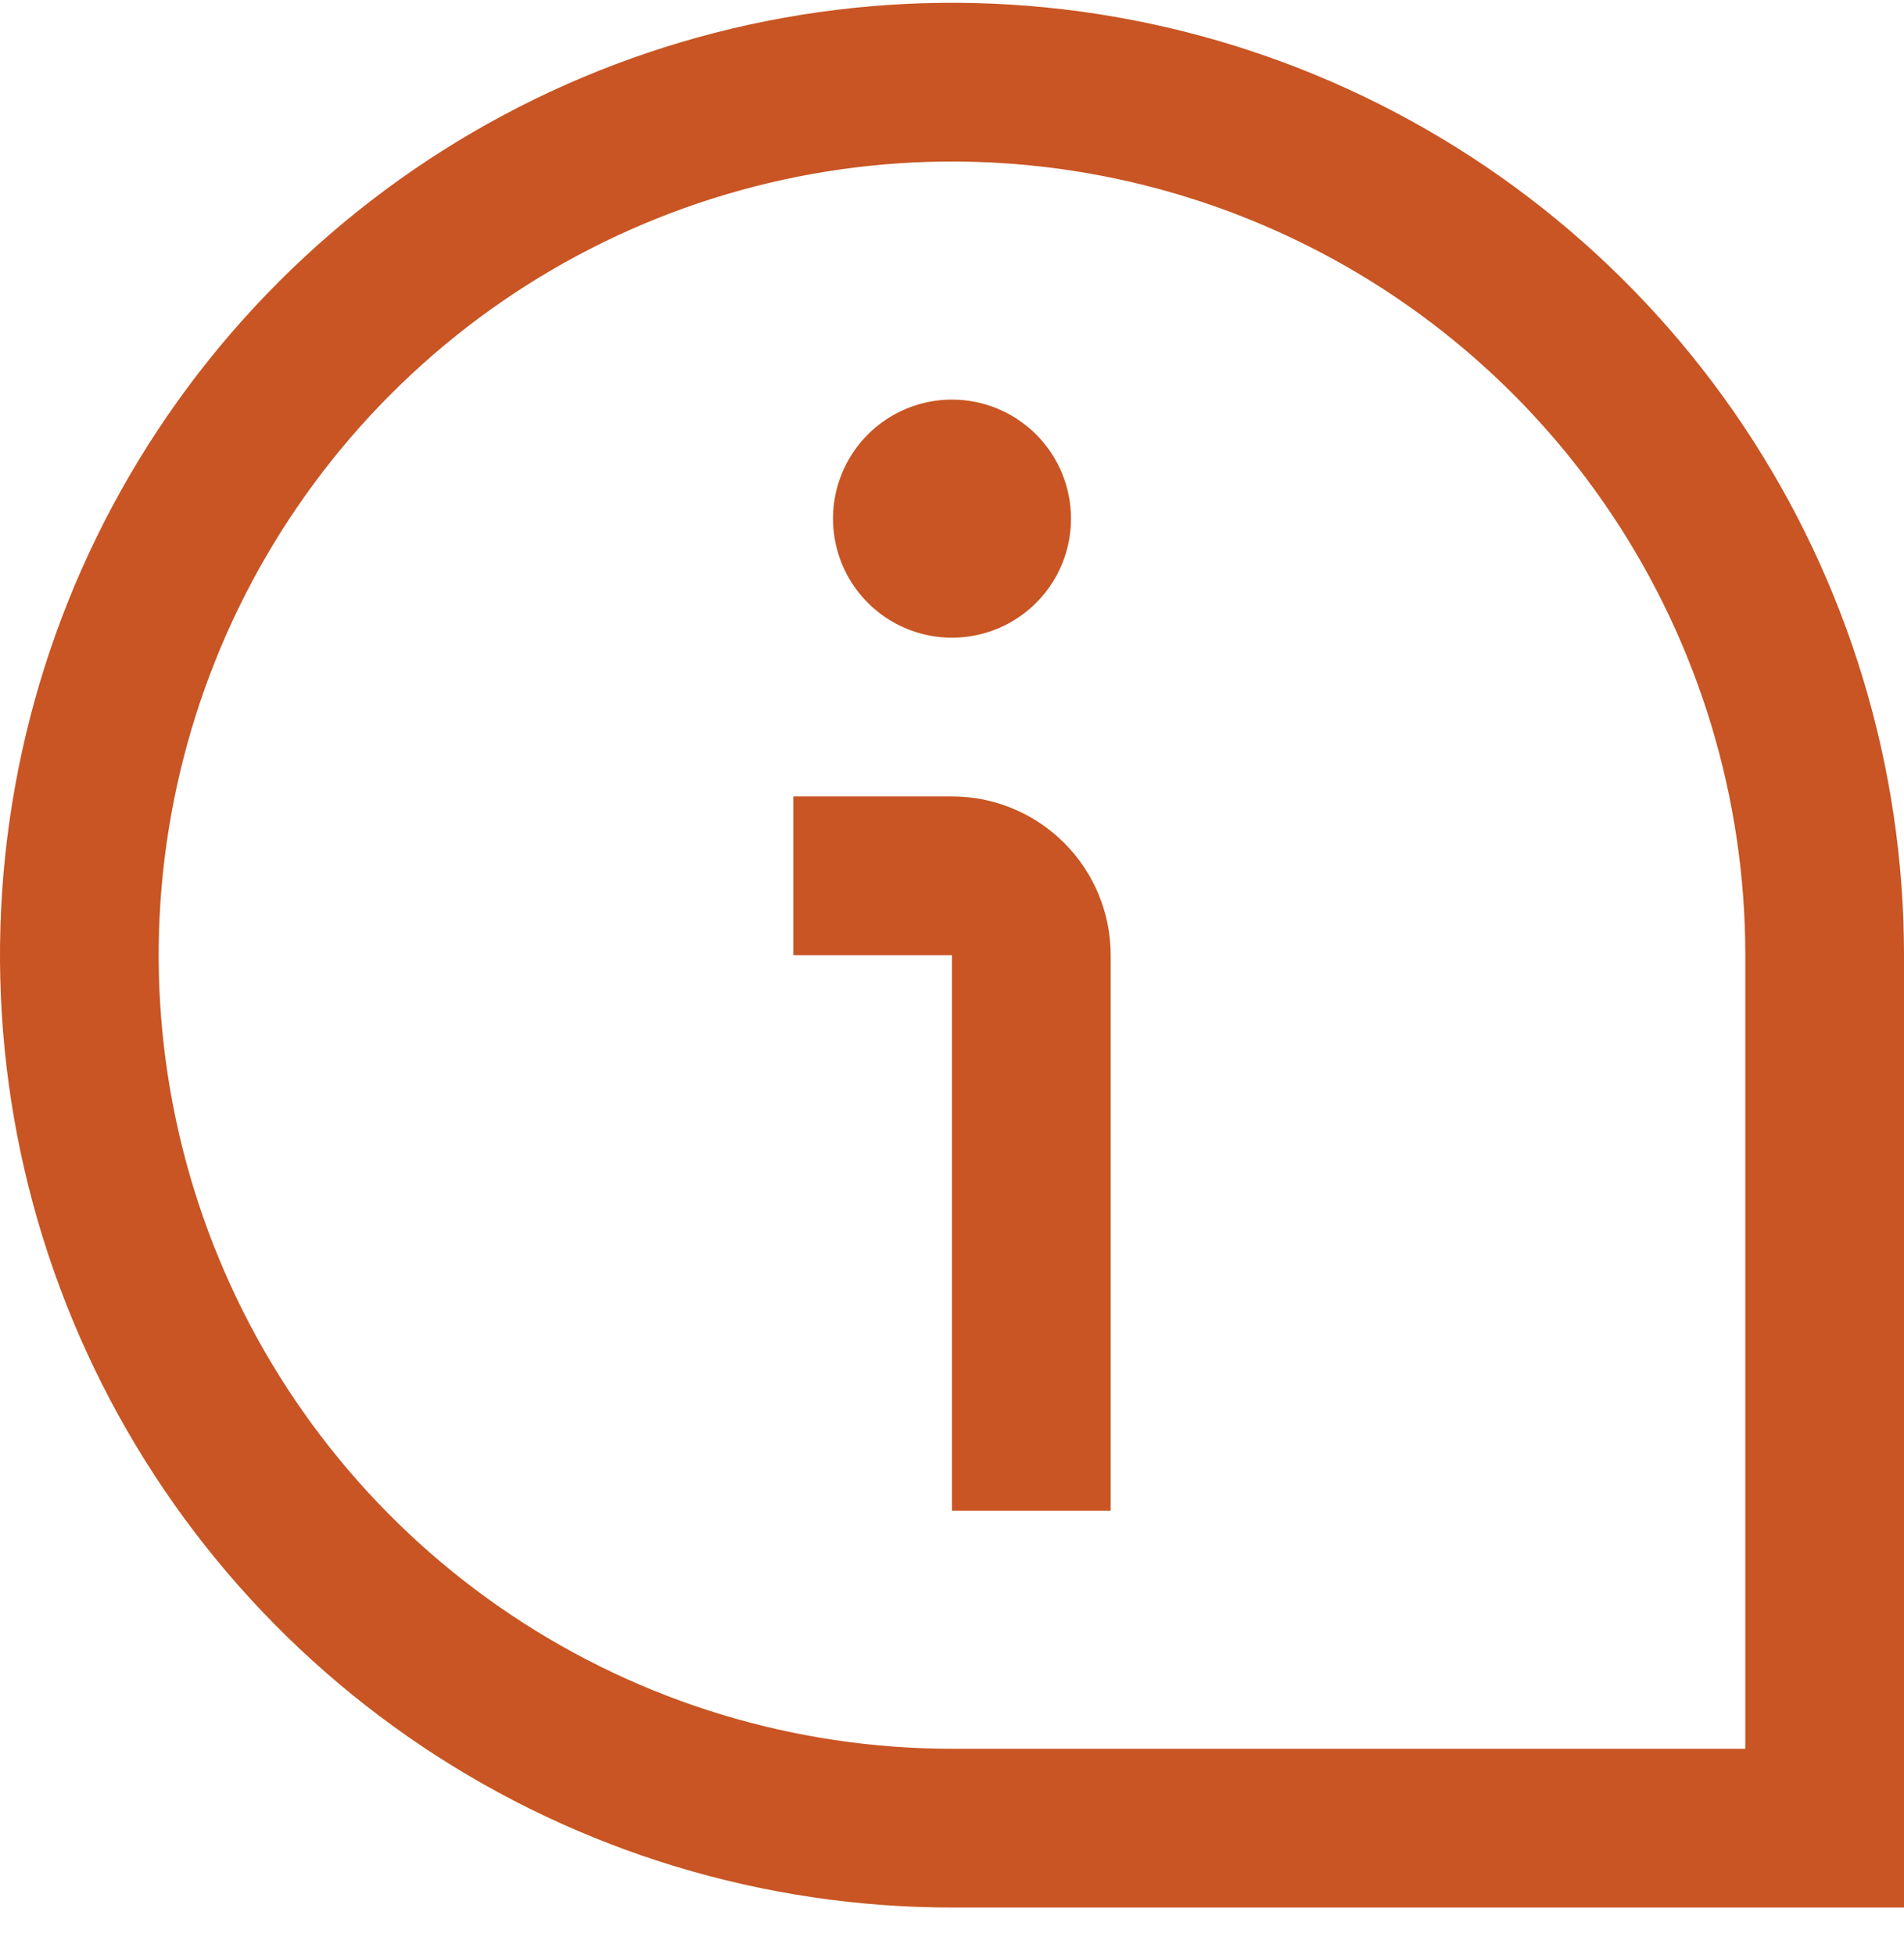 <svg width="38" height="39" viewBox="0 0 38 39" fill="none" xmlns="http://www.w3.org/2000/svg">
  <g clip-path="url(#clip0_173_1484)">
    <path d="M21.375 10.347C21.375 10.817 21.236 11.276 20.975 11.667C20.714 12.057 20.343 12.362 19.909 12.542C19.475 12.721 18.997 12.768 18.537 12.677C18.076 12.585 17.653 12.359 17.321 12.027C16.988 11.695 16.762 11.271 16.671 10.811C16.579 10.35 16.626 9.872 16.806 9.438C16.986 9.004 17.29 8.634 17.68 8.373C18.071 8.112 18.53 7.972 19 7.972C19.63 7.972 20.234 8.223 20.679 8.668C21.125 9.113 21.375 9.717 21.375 10.347ZM38 19.056C38 15.298 36.886 11.624 34.798 8.5C32.71 5.375 29.743 2.94 26.271 1.502C22.799 0.064 18.979 -0.312 15.293 0.421C11.608 1.154 8.222 2.963 5.565 5.621C2.908 8.278 1.098 11.663 0.365 15.349C-0.368 19.035 0.008 22.855 1.446 26.327C2.884 29.799 5.32 32.766 8.444 34.854C11.569 36.941 15.242 38.056 19 38.056H38V19.056ZM34.833 19.056V34.889H19C15.868 34.889 12.807 33.96 10.204 32.221C7.6 30.481 5.57 28.008 4.372 25.115C3.174 22.222 2.86 19.038 3.471 15.967C4.082 12.895 5.59 10.074 7.804 7.86C10.018 5.645 12.84 4.138 15.911 3.527C18.982 2.916 22.166 3.229 25.059 4.428C27.952 5.626 30.425 7.655 32.165 10.259C33.905 12.863 34.833 15.924 34.833 19.056ZM22.167 19.056C22.167 18.216 21.833 17.41 21.239 16.817C20.645 16.223 19.84 15.889 19 15.889H15.833V19.056H19V30.139H22.167V19.056Z" fill="#C85523"/>
  </g>
  <defs>
    <clipPath id="clip0_173_1484">
      <rect width="38" height="38" fill="white" transform="translate(0 0.056)"/>
    </clipPath>
  </defs>
</svg>
